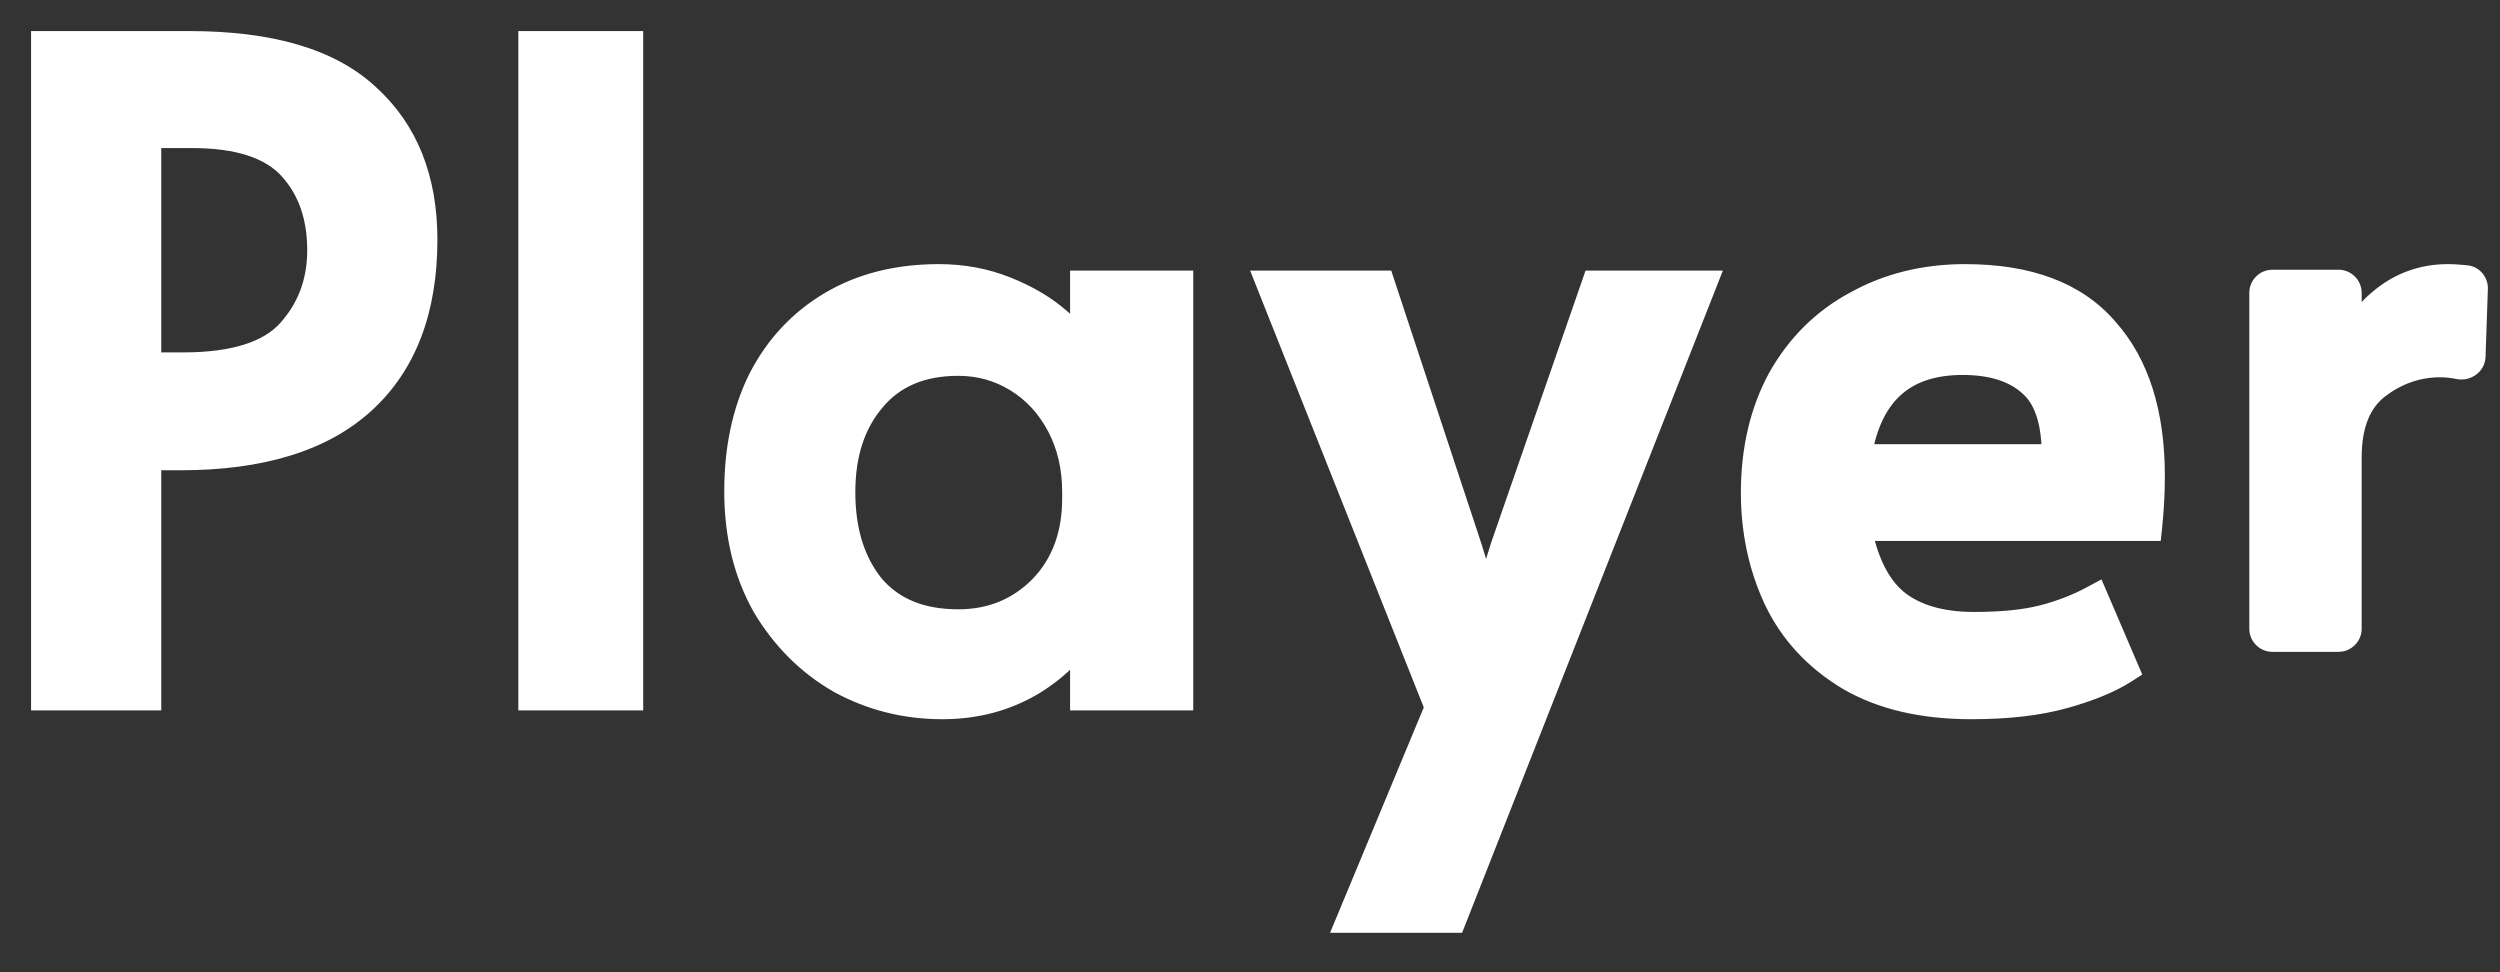 <?xml version="1.0" encoding="utf-8"?>
<svg xmlns="http://www.w3.org/2000/svg" fill="none" height="100%" overflow="visible" preserveAspectRatio="none" style="display: block;" viewBox="0 0 54 21" width="100%">
<rect x="0" y="0" width="54" height="21" fill="#333333" stroke="none"/>
<g id="Union">
<path clip-rule="evenodd" d="M13.564 1H11.525V15.015H13.564V1ZM4.087 1H1V15.015H3.153V9.829H3.897C5.625 9.829 6.927 9.428 7.803 8.627C8.68 7.827 9.118 6.676 9.118 5.176C9.118 3.879 8.712 2.862 7.899 2.125C7.098 1.375 5.828 1 4.087 1ZM6.298 7.197C5.853 7.693 5.072 7.941 3.954 7.941H3.153V2.869H4.144C5.161 2.869 5.885 3.104 6.317 3.574C6.749 4.045 6.965 4.655 6.965 5.405C6.965 6.104 6.743 6.701 6.298 7.197ZM20.356 15.206C19.568 15.206 18.838 15.022 18.165 14.653C17.504 14.272 16.97 13.738 16.564 13.051C16.17 12.352 15.973 11.539 15.973 10.611C15.973 9.695 16.145 8.895 16.488 8.208C16.843 7.522 17.345 6.988 17.993 6.606C18.641 6.225 19.403 6.034 20.28 6.034C20.788 6.034 21.265 6.123 21.709 6.301C22.154 6.479 22.529 6.702 22.834 6.969C23.139 7.223 23.342 7.477 23.443 7.731V6.175H25.445V15.015H23.443V13.471C23.227 13.929 22.853 14.335 22.281 14.691C21.709 15.035 21.068 15.206 20.356 15.206ZM20.699 13.49C21.423 13.49 22.033 13.242 22.529 12.746C23.024 12.238 23.272 11.577 23.272 10.763V10.63C23.272 10.083 23.158 9.594 22.929 9.161C22.7 8.729 22.389 8.392 21.995 8.151C21.601 7.909 21.169 7.789 20.699 7.789C19.886 7.789 19.257 8.056 18.812 8.589C18.368 9.111 18.145 9.791 18.145 10.63C18.145 11.482 18.361 12.174 18.793 12.708C19.238 13.229 19.873 13.49 20.699 13.49ZM27.488 6.174L31.109 15.282L29.222 19.82H31.357L36.731 6.174H34.482L32.519 11.831L32.1 13.185L31.68 11.831L29.813 6.174H27.488ZM42.583 15.206C41.541 15.206 40.671 15.003 39.972 14.596C39.273 14.177 38.758 13.623 38.428 12.937C38.194 12.441 38.043 11.914 37.975 11.354C37.947 11.124 37.933 10.889 37.933 10.649C37.933 9.721 38.123 8.907 38.504 8.208C38.898 7.509 39.438 6.975 40.124 6.606C40.81 6.225 41.585 6.034 42.449 6.034C43.796 6.034 44.793 6.409 45.441 7.159C46.102 7.897 46.432 8.939 46.432 10.287C46.432 10.63 46.413 10.986 46.375 11.354H40.086C40.226 12.13 40.499 12.689 40.906 13.032C41.325 13.376 41.903 13.547 42.64 13.547C43.25 13.547 43.752 13.496 44.145 13.395C44.539 13.293 44.901 13.153 45.232 12.975L45.861 14.443C45.543 14.647 45.111 14.825 44.565 14.977C44.018 15.13 43.358 15.206 42.583 15.206ZM44.431 9.924C44.444 9.136 44.272 8.583 43.917 8.265C43.561 7.935 43.053 7.769 42.392 7.769C41.058 7.769 40.289 8.488 40.086 9.924H44.431ZM50.511 6.155C50.606 6.155 50.682 6.231 50.682 6.326V6.692C50.682 6.885 51.053 6.975 51.179 6.829C51.286 6.706 51.404 6.594 51.534 6.493C51.927 6.187 52.374 6.034 52.877 6.034C52.999 6.034 53.149 6.046 53.26 6.057C53.347 6.066 53.412 6.142 53.409 6.23L53.359 7.693C53.355 7.806 53.244 7.887 53.133 7.865C53.017 7.842 52.867 7.82 52.713 7.82C52.2 7.82 51.73 7.984 51.305 8.312C50.89 8.639 50.682 9.164 50.682 9.884V13.58C50.682 13.674 50.606 13.751 50.511 13.751H49.085C48.991 13.751 48.914 13.674 48.914 13.58V6.326C48.914 6.231 48.991 6.155 49.085 6.155H50.511Z" fill="white" fill-rule="evenodd"/>
<path d="M11.525 1V0.671H11.196V1H11.525ZM13.564 1H13.893V0.671H13.564V1ZM11.525 15.015H11.196V15.345H11.525V15.015ZM13.564 15.015V15.345H13.893V15.015H13.564ZM1 1V0.671H0.671V1H1ZM1 15.015H0.671V15.345H1V15.015ZM3.153 15.015V15.345H3.483V15.015H3.153ZM3.153 9.829V9.5H2.824V9.829H3.153ZM7.803 8.627L8.026 8.87L8.026 8.87L7.803 8.627ZM7.899 2.125L7.674 2.365L7.678 2.369L7.899 2.125ZM6.298 7.197L6.543 7.417L6.543 7.417L6.298 7.197ZM3.153 7.941H2.824V8.27H3.153V7.941ZM3.153 2.869V2.54H2.824V2.869H3.153ZM6.317 3.574L6.075 3.797L6.075 3.797L6.317 3.574ZM18.165 14.653L18 14.938L18.006 14.942L18.165 14.653ZM16.564 13.051L16.277 13.213L16.28 13.219L16.564 13.051ZM16.488 8.208L16.195 8.057L16.193 8.061L16.488 8.208ZM21.709 6.301L21.831 5.996L21.831 5.996L21.709 6.301ZM22.834 6.969L22.617 7.216L22.623 7.221L22.834 6.969ZM23.443 7.731L23.138 7.854L23.773 7.731H23.443ZM23.443 6.175V5.845H23.114V6.175H23.443ZM25.445 6.175H25.774V5.845H25.445V6.175ZM25.445 15.015V15.345H25.774V15.015H25.445ZM23.443 15.015H23.114V15.345H23.443V15.015ZM23.443 13.471H23.773L23.146 13.331L23.443 13.471ZM22.281 14.691L22.45 14.974L22.455 14.971L22.281 14.691ZM22.529 12.746L22.762 12.979L22.764 12.976L22.529 12.746ZM22.929 9.161L23.22 9.008L23.22 9.008L22.929 9.161ZM21.995 8.151L22.167 7.87L22.167 7.87L21.995 8.151ZM18.812 8.589L19.063 8.803L19.065 8.8L18.812 8.589ZM18.793 12.708L18.538 12.915L18.543 12.922L18.793 12.708ZM31.109 15.282L31.413 15.408L31.464 15.285L31.415 15.161L31.109 15.282ZM27.488 6.174V5.845H27.003L27.182 6.296L27.488 6.174ZM29.222 19.82L28.918 19.694L28.729 20.149H29.222V19.82ZM31.357 19.82V20.149H31.581L31.663 19.941L31.357 19.82ZM36.731 6.174L37.037 6.295L37.214 5.845H36.731V6.174ZM34.482 6.174V5.845H34.248L34.171 6.066L34.482 6.174ZM32.519 11.831L32.208 11.723L32.205 11.733L32.519 11.831ZM32.1 13.185L31.785 13.282L32.1 14.297L32.414 13.282L32.1 13.185ZM31.68 11.831L31.995 11.733L31.993 11.727L31.68 11.831ZM29.813 6.174L30.125 6.071L30.051 5.845H29.813V6.174ZM39.972 14.596L39.802 14.878L39.806 14.88L39.972 14.596ZM38.428 12.937L38.13 13.078L38.132 13.08L38.428 12.937ZM37.975 11.354L37.648 11.394L37.648 11.394L37.975 11.354ZM38.504 8.208L38.218 8.046L38.215 8.05L38.504 8.208ZM40.124 6.606L40.28 6.896L40.284 6.894L40.124 6.606ZM45.441 7.159L45.192 7.375L45.196 7.379L45.441 7.159ZM46.375 11.354V11.684H46.672L46.703 11.388L46.375 11.354ZM40.086 11.354V11.025H39.692L39.762 11.413L40.086 11.354ZM40.906 13.032L40.693 13.284L40.697 13.287L40.906 13.032ZM44.145 13.395L44.063 13.076L44.063 13.076L44.145 13.395ZM45.232 12.975L45.534 12.845L45.392 12.515L45.075 12.685L45.232 12.975ZM45.861 14.443L46.038 14.721L46.273 14.57L46.163 14.314L45.861 14.443ZM44.565 14.977L44.653 15.294L44.653 15.294L44.565 14.977ZM43.917 8.265L43.693 8.506L43.697 8.511L43.917 8.265ZM44.431 9.924V10.253H44.755L44.76 9.93L44.431 9.924ZM40.086 9.924L39.76 9.878L39.707 10.253H40.086V9.924ZM51.179 6.829L50.93 6.614L50.93 6.614L51.179 6.829ZM51.534 6.493L51.332 6.233L51.332 6.233L51.534 6.493ZM53.26 6.057L53.292 5.73L53.292 5.73L53.26 6.057ZM53.409 6.23L53.738 6.241L53.738 6.241L53.409 6.23ZM53.359 7.693L53.03 7.682L53.03 7.682L53.359 7.693ZM53.133 7.865L53.197 7.542L53.197 7.542L53.133 7.865ZM51.305 8.312L51.104 8.051L51.101 8.053L51.305 8.312ZM11.525 1V1.329H13.564V1V0.671H11.525V1ZM11.525 15.015H11.854V1H11.525H11.196V15.015H11.525ZM13.564 15.015V14.686H11.525V15.015V15.345H13.564V15.015ZM13.564 1H13.235V15.015H13.564H13.893V1H13.564ZM1 1V1.329H4.087V1V0.671H1V1ZM1 15.015H1.329V1H1H0.671V15.015H1ZM3.153 15.015V14.686H1V15.015V15.345H3.153V15.015ZM3.153 9.829H2.824V15.015H3.153H3.483V9.829H3.153ZM3.897 9.829V9.5H3.153V9.829V10.158H3.897V9.829ZM7.803 8.627L7.581 8.384C6.788 9.109 5.579 9.5 3.897 9.5V9.829V10.158C5.67 10.158 7.066 9.747 8.026 8.87L7.803 8.627ZM9.118 5.176H8.789C8.789 6.61 8.373 7.661 7.581 8.384L7.803 8.627L8.026 8.87C8.988 7.992 9.448 6.743 9.448 5.176H9.118ZM7.899 2.125L7.678 2.369C8.409 3.032 8.789 3.954 8.789 5.176H9.118H9.448C9.448 3.805 9.014 2.692 8.12 1.881L7.899 2.125ZM4.087 1V1.329C5.791 1.329 6.962 1.698 7.674 2.365L7.899 2.125L8.124 1.885C7.235 1.052 5.865 0.671 4.087 0.671V1ZM3.954 7.941V8.27C5.105 8.27 6.004 8.018 6.543 7.417L6.298 7.197L6.053 6.977C5.702 7.369 5.039 7.612 3.954 7.612V7.941ZM3.153 7.941V8.27H3.954V7.941V7.612H3.153V7.941ZM3.153 2.869H2.824V7.941H3.153H3.483V2.869H3.153ZM4.144 2.869V2.54H3.153V2.869V3.198H4.144V2.869ZM6.317 3.574L6.559 3.352C6.036 2.782 5.2 2.54 4.144 2.54V2.869V3.198C5.122 3.198 5.734 3.426 6.075 3.797L6.317 3.574ZM6.965 5.405H7.294C7.294 4.588 7.057 3.893 6.559 3.352L6.317 3.574L6.075 3.797C6.441 4.196 6.636 4.722 6.636 5.405H6.965ZM6.298 7.197L6.543 7.417C7.045 6.858 7.294 6.181 7.294 5.405H6.965H6.636C6.636 6.027 6.441 6.545 6.053 6.977L6.298 7.197ZM18.165 14.653L18.006 14.942C18.73 15.338 19.515 15.535 20.356 15.535V15.206V14.877C19.622 14.877 18.946 14.706 18.323 14.364L18.165 14.653ZM16.564 13.051L16.28 13.219C16.715 13.952 17.288 14.527 18 14.938L18.165 14.653L18.329 14.368C17.72 14.016 17.226 13.524 16.847 12.884L16.564 13.051ZM15.973 10.611H15.644C15.644 11.586 15.851 12.457 16.277 13.213L16.564 13.051L16.851 12.89C16.488 12.247 16.302 11.491 16.302 10.611H15.973ZM16.488 8.208L16.193 8.061C15.823 8.801 15.644 9.654 15.644 10.611H15.973H16.302C16.302 9.737 16.466 8.988 16.782 8.355L16.488 8.208ZM17.993 6.606L17.826 6.323C17.123 6.736 16.579 7.317 16.195 8.057L16.488 8.208L16.78 8.36C17.108 7.726 17.567 7.239 18.16 6.89L17.993 6.606ZM20.28 6.034V5.705C19.354 5.705 18.532 5.907 17.826 6.323L17.993 6.606L18.16 6.89C18.75 6.543 19.452 6.363 20.28 6.363V6.034ZM21.709 6.301L21.831 5.996C21.346 5.801 20.827 5.705 20.28 5.705V6.034V6.363C20.749 6.363 21.183 6.445 21.587 6.607L21.709 6.301ZM22.834 6.969L23.05 6.721C22.713 6.425 22.305 6.185 21.831 5.996L21.709 6.301L21.587 6.607C22.003 6.773 22.344 6.978 22.617 7.216L22.834 6.969ZM23.443 7.731L23.749 7.609C23.62 7.286 23.374 6.99 23.044 6.716L22.834 6.969L22.623 7.221C22.903 7.455 23.064 7.668 23.138 7.854L23.443 7.731ZM23.443 6.175H23.114V7.731H23.443H23.773V6.175H23.443ZM25.445 6.175V5.845H23.443V6.175V6.504H25.445V6.175ZM25.445 15.015H25.774V6.175H25.445H25.115V15.015H25.445ZM23.443 15.015V15.345H25.445V15.015V14.686H23.443V15.015ZM23.443 13.471H23.114V15.015H23.443H23.773V13.471H23.443ZM22.281 14.691L22.455 14.971C23.068 14.589 23.493 14.138 23.741 13.611L23.443 13.471L23.146 13.331C22.962 13.719 22.637 14.082 22.107 14.412L22.281 14.691ZM20.356 15.206V15.535C21.123 15.535 21.824 15.35 22.45 14.973L22.281 14.691L22.111 14.409C21.594 14.72 21.012 14.877 20.356 14.877V15.206ZM22.529 12.746L22.296 12.514C21.864 12.945 21.339 13.161 20.699 13.161V13.49V13.819C21.508 13.819 22.202 13.539 22.762 12.979L22.529 12.746ZM23.272 10.763H22.943C22.943 11.505 22.72 12.079 22.293 12.517L22.529 12.746L22.764 12.976C23.329 12.397 23.601 11.649 23.601 10.763H23.272ZM23.272 10.63H22.943V10.763H23.272H23.601V10.63H23.272ZM22.929 9.161L22.638 9.315C22.839 9.695 22.943 10.13 22.943 10.63H23.272H23.601C23.601 10.036 23.477 9.493 23.22 9.008L22.929 9.161ZM21.995 8.151L21.823 8.431C22.164 8.64 22.435 8.932 22.638 9.315L22.929 9.161L23.22 9.008C22.965 8.526 22.614 8.144 22.167 7.87L21.995 8.151ZM20.699 7.789V8.118C21.11 8.118 21.482 8.222 21.823 8.431L21.995 8.151L22.167 7.87C21.721 7.596 21.229 7.459 20.699 7.459V7.789ZM18.812 8.589L19.065 8.8C19.437 8.354 19.965 8.118 20.699 8.118V7.789V7.459C19.807 7.459 19.078 7.757 18.56 8.379L18.812 8.589ZM18.145 10.63H18.475C18.475 9.851 18.68 9.252 19.063 8.803L18.812 8.589L18.562 8.376C18.056 8.969 17.816 9.731 17.816 10.63H18.145ZM18.793 12.708L19.049 12.501C18.675 12.039 18.475 11.425 18.475 10.63H18.145H17.816C17.816 11.538 18.048 12.31 18.538 12.915L18.793 12.708ZM20.699 13.49V13.161C19.948 13.161 19.413 12.927 19.044 12.495L18.793 12.708L18.543 12.922C19.063 13.531 19.799 13.819 20.699 13.819V13.49ZM31.109 15.282L31.415 15.161L27.794 6.053L27.488 6.174L27.182 6.296L30.803 15.404L31.109 15.282ZM29.222 19.82L29.526 19.947L31.413 15.408L31.109 15.282L30.805 15.156L28.918 19.694L29.222 19.82ZM31.357 19.82V19.491H29.222V19.82V20.149H31.357V19.82ZM36.731 6.174L36.424 6.054L31.05 19.7L31.357 19.82L31.663 19.941L37.037 6.295L36.731 6.174ZM34.482 6.174V6.503H36.731V6.174V5.845H34.482V6.174ZM32.519 11.831L32.83 11.939L34.793 6.282L34.482 6.174L34.171 6.066L32.208 11.723L32.519 11.831ZM32.1 13.185L32.414 13.282L32.833 11.928L32.519 11.831L32.205 11.733L31.785 13.087L32.1 13.185ZM31.68 11.831L31.366 11.928L31.785 13.282L32.1 13.185L32.414 13.087L31.995 11.733L31.68 11.831ZM29.813 6.174L29.5 6.277L31.368 11.934L31.68 11.831L31.993 11.727L30.125 6.071L29.813 6.174ZM27.488 6.174V6.503H29.813V6.174V5.845H27.488V6.174ZM39.972 14.596L39.806 14.88C40.568 15.324 41.499 15.535 42.583 15.535V15.206V14.877C41.583 14.877 40.773 14.682 40.137 14.312L39.972 14.596ZM38.428 12.937L38.132 13.08C38.492 13.828 39.053 14.428 39.802 14.878L39.972 14.596L40.141 14.314C39.493 13.925 39.025 13.419 38.725 12.794L38.428 12.937ZM37.975 11.354L37.648 11.394C37.72 11.988 37.881 12.549 38.13 13.078L38.428 12.937L38.726 12.796C38.507 12.334 38.365 11.84 38.301 11.315L37.975 11.354ZM37.933 10.649H37.603C37.603 10.902 37.618 11.151 37.648 11.394L37.975 11.354L38.301 11.315C38.275 11.098 38.262 10.877 38.262 10.649H37.933ZM38.504 8.208L38.215 8.05C37.804 8.805 37.603 9.675 37.603 10.649H37.933H38.262C38.262 9.767 38.443 9.009 38.793 8.366L38.504 8.208ZM40.124 6.606L39.968 6.316C39.226 6.715 38.641 7.295 38.218 8.046L38.504 8.208L38.791 8.37C39.155 7.723 39.651 7.234 40.28 6.896L40.124 6.606ZM42.449 6.034V5.705C41.535 5.705 40.704 5.907 39.964 6.319L40.124 6.606L40.284 6.894C40.916 6.542 41.636 6.363 42.449 6.363V6.034ZM45.441 7.159L45.69 6.944C44.96 6.098 43.856 5.705 42.449 5.705V6.034V6.363C43.736 6.363 44.627 6.72 45.192 7.374L45.441 7.159ZM46.432 10.287H46.761C46.761 8.887 46.418 7.756 45.686 6.94L45.441 7.159L45.196 7.379C45.786 8.037 46.103 8.991 46.103 10.287H46.432ZM46.375 11.354L46.703 11.388C46.742 11.009 46.761 10.642 46.761 10.287H46.432H46.103C46.103 10.618 46.085 10.962 46.048 11.32L46.375 11.354ZM40.086 11.354V11.684H46.375V11.354V11.025H40.086V11.354ZM40.906 13.032L41.118 12.781C40.792 12.506 40.543 12.031 40.41 11.296L40.086 11.354L39.762 11.413C39.909 12.229 40.206 12.872 40.693 13.284L40.906 13.032ZM42.64 13.547V13.218C41.952 13.218 41.456 13.058 41.114 12.778L40.906 13.032L40.697 13.287C41.193 13.693 41.854 13.876 42.64 13.876V13.547ZM44.145 13.395L44.063 13.076C43.706 13.168 43.234 13.218 42.64 13.218V13.547V13.876C43.265 13.876 43.797 13.825 44.228 13.713L44.145 13.395ZM45.232 12.975L45.075 12.685C44.77 12.85 44.433 12.98 44.063 13.076L44.145 13.395L44.228 13.713C44.645 13.606 45.032 13.457 45.388 13.265L45.232 12.975ZM45.861 14.443L46.163 14.314L45.534 12.845L45.232 12.975L44.929 13.105L45.558 14.573L45.861 14.443ZM44.565 14.977L44.653 15.294C45.217 15.137 45.683 14.948 46.038 14.721L45.861 14.443L45.683 14.166C45.403 14.345 45.005 14.513 44.476 14.66L44.565 14.977ZM42.583 15.206V15.535C43.377 15.535 44.07 15.457 44.653 15.294L44.565 14.977L44.476 14.66C43.967 14.803 43.338 14.877 42.583 14.877V15.206ZM43.917 8.265L43.697 8.511C43.947 8.733 44.114 9.166 44.102 9.919L44.431 9.924L44.76 9.93C44.774 9.106 44.598 8.433 44.136 8.02L43.917 8.265ZM42.392 7.769V8.099C43 8.099 43.417 8.25 43.693 8.506L43.917 8.265L44.141 8.024C43.705 7.619 43.105 7.44 42.392 7.44V7.769ZM40.086 9.924L40.412 9.97C40.507 9.299 40.728 8.84 41.04 8.549C41.348 8.261 41.785 8.099 42.392 8.099V7.769V7.44C41.665 7.44 41.051 7.637 40.59 8.068C40.133 8.495 39.868 9.113 39.76 9.878L40.086 9.924ZM44.431 9.924V9.595H40.086V9.924V10.253H44.431V9.924ZM50.682 6.326H51.012C51.012 6.05 50.788 5.826 50.511 5.826V6.155V6.484C50.424 6.484 50.353 6.413 50.353 6.326H50.682ZM50.682 6.692H51.012V6.326H50.682H50.353V6.692H50.682ZM51.179 6.829L50.93 6.614C50.947 6.595 50.963 6.584 50.974 6.579C50.985 6.573 50.992 6.572 50.993 6.572C50.993 6.572 50.991 6.572 50.985 6.572C50.98 6.572 50.973 6.571 50.967 6.569C50.952 6.565 50.952 6.561 50.964 6.572C50.97 6.577 50.982 6.59 50.993 6.611C51.004 6.634 51.012 6.662 51.012 6.692H50.682H50.353C50.353 6.855 50.434 6.98 50.521 7.059C50.606 7.136 50.707 7.182 50.8 7.206C50.894 7.231 51 7.239 51.104 7.221C51.207 7.203 51.333 7.155 51.428 7.045L51.179 6.829ZM51.534 6.493L51.332 6.233C51.185 6.348 51.051 6.475 50.93 6.614L51.179 6.829L51.428 7.045C51.52 6.938 51.623 6.841 51.736 6.753L51.534 6.493ZM52.877 6.034V5.705C52.302 5.705 51.783 5.882 51.332 6.233L51.534 6.493L51.736 6.753C52.071 6.492 52.447 6.363 52.877 6.363V6.034ZM53.26 6.057L53.292 5.73C53.18 5.719 53.017 5.705 52.877 5.705V6.034V6.363C52.983 6.363 53.119 6.374 53.227 6.385L53.26 6.057ZM53.409 6.23L53.738 6.241C53.746 5.985 53.558 5.756 53.292 5.73L53.26 6.057L53.227 6.385C53.137 6.376 53.077 6.299 53.08 6.219L53.409 6.23ZM53.359 7.693L53.688 7.704L53.738 6.241L53.409 6.23L53.08 6.219L53.03 7.682L53.359 7.693ZM53.133 7.865L53.069 8.188C53.359 8.245 53.677 8.04 53.688 7.704L53.359 7.693L53.03 7.682C53.032 7.628 53.06 7.588 53.089 7.566C53.118 7.545 53.156 7.534 53.197 7.542L53.133 7.865ZM52.713 7.82V8.149C52.838 8.149 52.965 8.167 53.069 8.188L53.133 7.865L53.197 7.542C53.068 7.516 52.895 7.491 52.713 7.491V7.82ZM51.305 8.312L51.505 8.572C51.877 8.287 52.276 8.149 52.713 8.149V7.82V7.491C52.124 7.491 51.584 7.681 51.104 8.051L51.305 8.312ZM50.682 9.884H51.012C51.012 9.225 51.199 8.814 51.509 8.57L51.305 8.312L51.101 8.053C50.581 8.464 50.353 9.102 50.353 9.884H50.682ZM50.682 13.58H51.012V9.884H50.682H50.353V13.58H50.682ZM50.511 13.751V14.08C50.788 14.08 51.012 13.856 51.012 13.58H50.682H50.353C50.353 13.492 50.424 13.422 50.511 13.422V13.751ZM49.085 13.751V14.08H50.511V13.751V13.422H49.085V13.751ZM48.914 13.58H48.585C48.585 13.856 48.809 14.08 49.085 14.08V13.751V13.422C49.172 13.422 49.243 13.492 49.243 13.58H48.914ZM48.914 6.326H48.585V13.58H48.914H49.243V6.326H48.914ZM49.085 6.155V5.826C48.809 5.826 48.585 6.05 48.585 6.326H48.914H49.243C49.243 6.413 49.172 6.484 49.085 6.484V6.155ZM50.511 6.155V5.826H49.085V6.155V6.484H50.511V6.155Z" fill="white"/>
</g>
</svg>